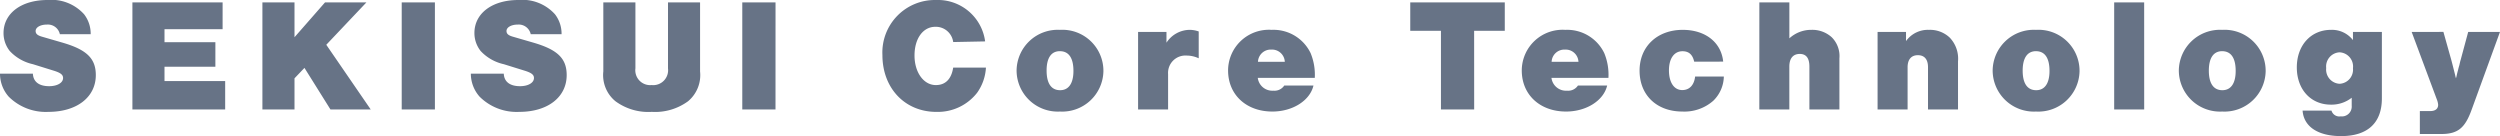 <svg xmlns="http://www.w3.org/2000/svg" width="295.963" height="16.112" viewBox="0 0 295.963 16.112"><path d="M11.248-8.911a3.755,3.755,0,0,0-.779-2.356,5.2,5.2,0,0,0-4.332-1.691c-3.1,0-5.206,1.577-5.206,3.914a3.407,3.407,0,0,0,.741,2.128A5.321,5.321,0,0,0,4.408-5.358l2.508.779c.779.247,1.064.475,1.064.855,0,.57-.684.969-1.653.969-1.2,0-1.881-.532-1.919-1.482H.513A4.106,4.106,0,0,0,1.539-1.52,6.207,6.207,0,0,0,6.251.285c3.363,0,5.605-1.748,5.605-4.351,0-1.976-1.083-3.021-3.99-3.857l-2.413-.7c-.513-.152-.722-.342-.722-.665,0-.437.57-.76,1.33-.76A1.452,1.452,0,0,1,7.6-8.911Zm15.618-3.762H16.188V0H27.17V-3.363H19.988V-5.054h6.023V-7.961H19.988V-9.5h6.878ZM39.14-7.657l4.75-5.016h-4.9L35.378-8.55v-4.123h-3.8V0h3.8V-3.686l1.178-1.235L39.634,0H44.4ZM52-12.673H48.07V0H52ZM66.994-8.911a3.755,3.755,0,0,0-.779-2.356,5.2,5.2,0,0,0-4.332-1.691c-3.1,0-5.206,1.577-5.206,3.914a3.407,3.407,0,0,0,.741,2.128,5.321,5.321,0,0,0,2.736,1.558l2.508.779c.779.247,1.064.475,1.064.855,0,.57-.684.969-1.653.969-1.2,0-1.881-.532-1.919-1.482h-3.9A4.106,4.106,0,0,0,57.285-1.52,6.207,6.207,0,0,0,62,.285c3.363,0,5.6-1.748,5.6-4.351,0-1.976-1.083-3.021-3.99-3.857l-2.413-.7c-.513-.152-.722-.342-.722-.665,0-.437.57-.76,1.33-.76a1.452,1.452,0,0,1,1.539,1.14Zm12.6-3.762v7.809a1.764,1.764,0,0,1-1.938,1.976,1.759,1.759,0,0,1-1.919-1.976v-7.809h-3.8V-4.5A3.99,3.99,0,0,0,73.378-.969,6.57,6.57,0,0,0,77.672.285,6.605,6.605,0,0,0,81.966-.969,4.028,4.028,0,0,0,83.391-4.5v-8.17Zm12.73,0H88.388V0h3.933Zm24.814,4.617a5.643,5.643,0,0,0-5.814-4.9,6.214,6.214,0,0,0-6.346,6.517c0,3.914,2.66,6.726,6.384,6.726a5.9,5.9,0,0,0,4.826-2.261,5.649,5.649,0,0,0,1.045-2.983h-3.876c-.209,1.349-.912,2.071-2.052,2.071-1.444,0-2.527-1.5-2.527-3.5,0-2.014,1.007-3.4,2.47-3.4a2.075,2.075,0,0,1,2.109,1.805Zm8.854-1.368a4.872,4.872,0,0,0-5.13,4.826,4.876,4.876,0,0,0,5.13,4.845,4.879,4.879,0,0,0,5.149-4.769A4.86,4.86,0,0,0,125.989-9.424Zm0,2.527c1.045,0,1.6.8,1.6,2.337,0,1.482-.57,2.28-1.577,2.28-1.045,0-1.6-.8-1.6-2.318C124.412-6.1,124.963-6.9,125.989-6.9Zm9.253-2.28V0h3.553V-4.18a2.055,2.055,0,0,1,2.2-2.2,3.433,3.433,0,0,1,1.425.323V-9.234a3.265,3.265,0,0,0-1.1-.19,3.309,3.309,0,0,0-2.717,1.52V-9.177Zm20.919,5.434a6.709,6.709,0,0,0-.494-2.926,4.876,4.876,0,0,0-4.617-2.755A4.83,4.83,0,0,0,145.9-4.617c0,2.869,2.147,4.864,5.244,4.864,2.394,0,4.446-1.292,4.864-3.078h-3.458a1.39,1.39,0,0,1-1.292.608,1.731,1.731,0,0,1-1.843-1.52Zm-6.726-1.9a1.508,1.508,0,0,1,1.577-1.444,1.514,1.514,0,0,1,1.6,1.444ZM175.028-9.31h3.629v-3.363H167.466V-9.31H171.1V0h3.933Zm15.9,5.567a6.71,6.71,0,0,0-.494-2.926,4.876,4.876,0,0,0-4.617-2.755,4.83,4.83,0,0,0-5.149,4.807c0,2.869,2.147,4.864,5.244,4.864,2.394,0,4.446-1.292,4.864-3.078h-3.458a1.39,1.39,0,0,1-1.292.608,1.731,1.731,0,0,1-1.843-1.52Zm-6.726-1.9a1.508,1.508,0,0,1,1.577-1.444,1.514,1.514,0,0,1,1.6,1.444Zm20.311-.019c-.228-2.28-2.109-3.762-4.788-3.762-3.021,0-5.111,1.976-5.111,4.826,0,2.907,2.033,4.845,5.073,4.845a5.166,5.166,0,0,0,3.648-1.273,4.1,4.1,0,0,0,1.254-2.869h-3.4c-.114,1.007-.665,1.6-1.52,1.6-.969,0-1.577-.893-1.577-2.337,0-1.387.608-2.261,1.6-2.261.76,0,1.2.4,1.387,1.235ZM208.791,0h3.553V-5.073c0-.969.437-1.5,1.235-1.5.76,0,1.14.494,1.14,1.5V0h3.553V-6.042a3.14,3.14,0,0,0-.912-2.508,3.418,3.418,0,0,0-2.413-.874,3.8,3.8,0,0,0-2.6,1.007v-4.256h-3.553Zm14-9.177V0h3.553V-5c0-.912.437-1.425,1.216-1.425s1.2.494,1.2,1.425V0h3.553V-5.7a3.6,3.6,0,0,0-.988-2.812,3.4,3.4,0,0,0-2.451-.912,3.18,3.18,0,0,0-2.717,1.33V-9.177Zm18.753-.247a4.872,4.872,0,0,0-5.13,4.826,4.876,4.876,0,0,0,5.13,4.845A4.879,4.879,0,0,0,246.7-4.522,4.86,4.86,0,0,0,241.547-9.424Zm0,2.527c1.045,0,1.6.8,1.6,2.337,0,1.482-.57,2.28-1.577,2.28-1.045,0-1.6-.8-1.6-2.318C239.97-6.1,240.521-6.9,241.547-6.9Zm12.806-5.776H250.8V0h3.553Zm9.234,3.249a4.872,4.872,0,0,0-5.13,4.826,4.876,4.876,0,0,0,5.13,4.845,4.879,4.879,0,0,0,5.149-4.769A4.86,4.86,0,0,0,263.587-9.424Zm0,2.527c1.045,0,1.6.8,1.6,2.337,0,1.482-.57,2.28-1.577,2.28-1.045,0-1.6-.8-1.6-2.318C262.01-6.1,262.561-6.9,263.587-6.9Zm15.485-2.28v.969a3.136,3.136,0,0,0-2.6-1.216c-2.375,0-4.047,1.824-4.047,4.446,0,2.6,1.653,4.408,4.028,4.408a3.866,3.866,0,0,0,2.47-.817v.95A1.166,1.166,0,0,1,277.609.817a.96.96,0,0,1-1.083-.684h-3.42c.133,1.9,1.824,3.021,4.56,3.021,3.135,0,4.826-1.558,4.826-4.465V-9.177Zm-1.6,2.413a1.676,1.676,0,0,1,1.6,1.881,1.672,1.672,0,0,1-1.577,1.843A1.681,1.681,0,0,1,275.9-4.9,1.678,1.678,0,0,1,277.476-6.764Zm8.55-2.413,2.983,8a2.081,2.081,0,0,1,.152.627c0,.475-.342.741-.931.741h-1.235V2.907H289.5c1.976,0,2.831-.684,3.629-2.907l3.344-9.177h-3.762L291.8-5.8c-.019.038-.076.3-.133.551-.057.19-.114.38-.152.57-.057.19-.1.38-.152.589a3.166,3.166,0,0,1-.1.4,3.966,3.966,0,0,1-.1-.4c-.228-.893-.285-1.14-.437-1.71l-.95-3.382Z" transform="translate(-0.513 12.958)" fill="#677386"/></svg>